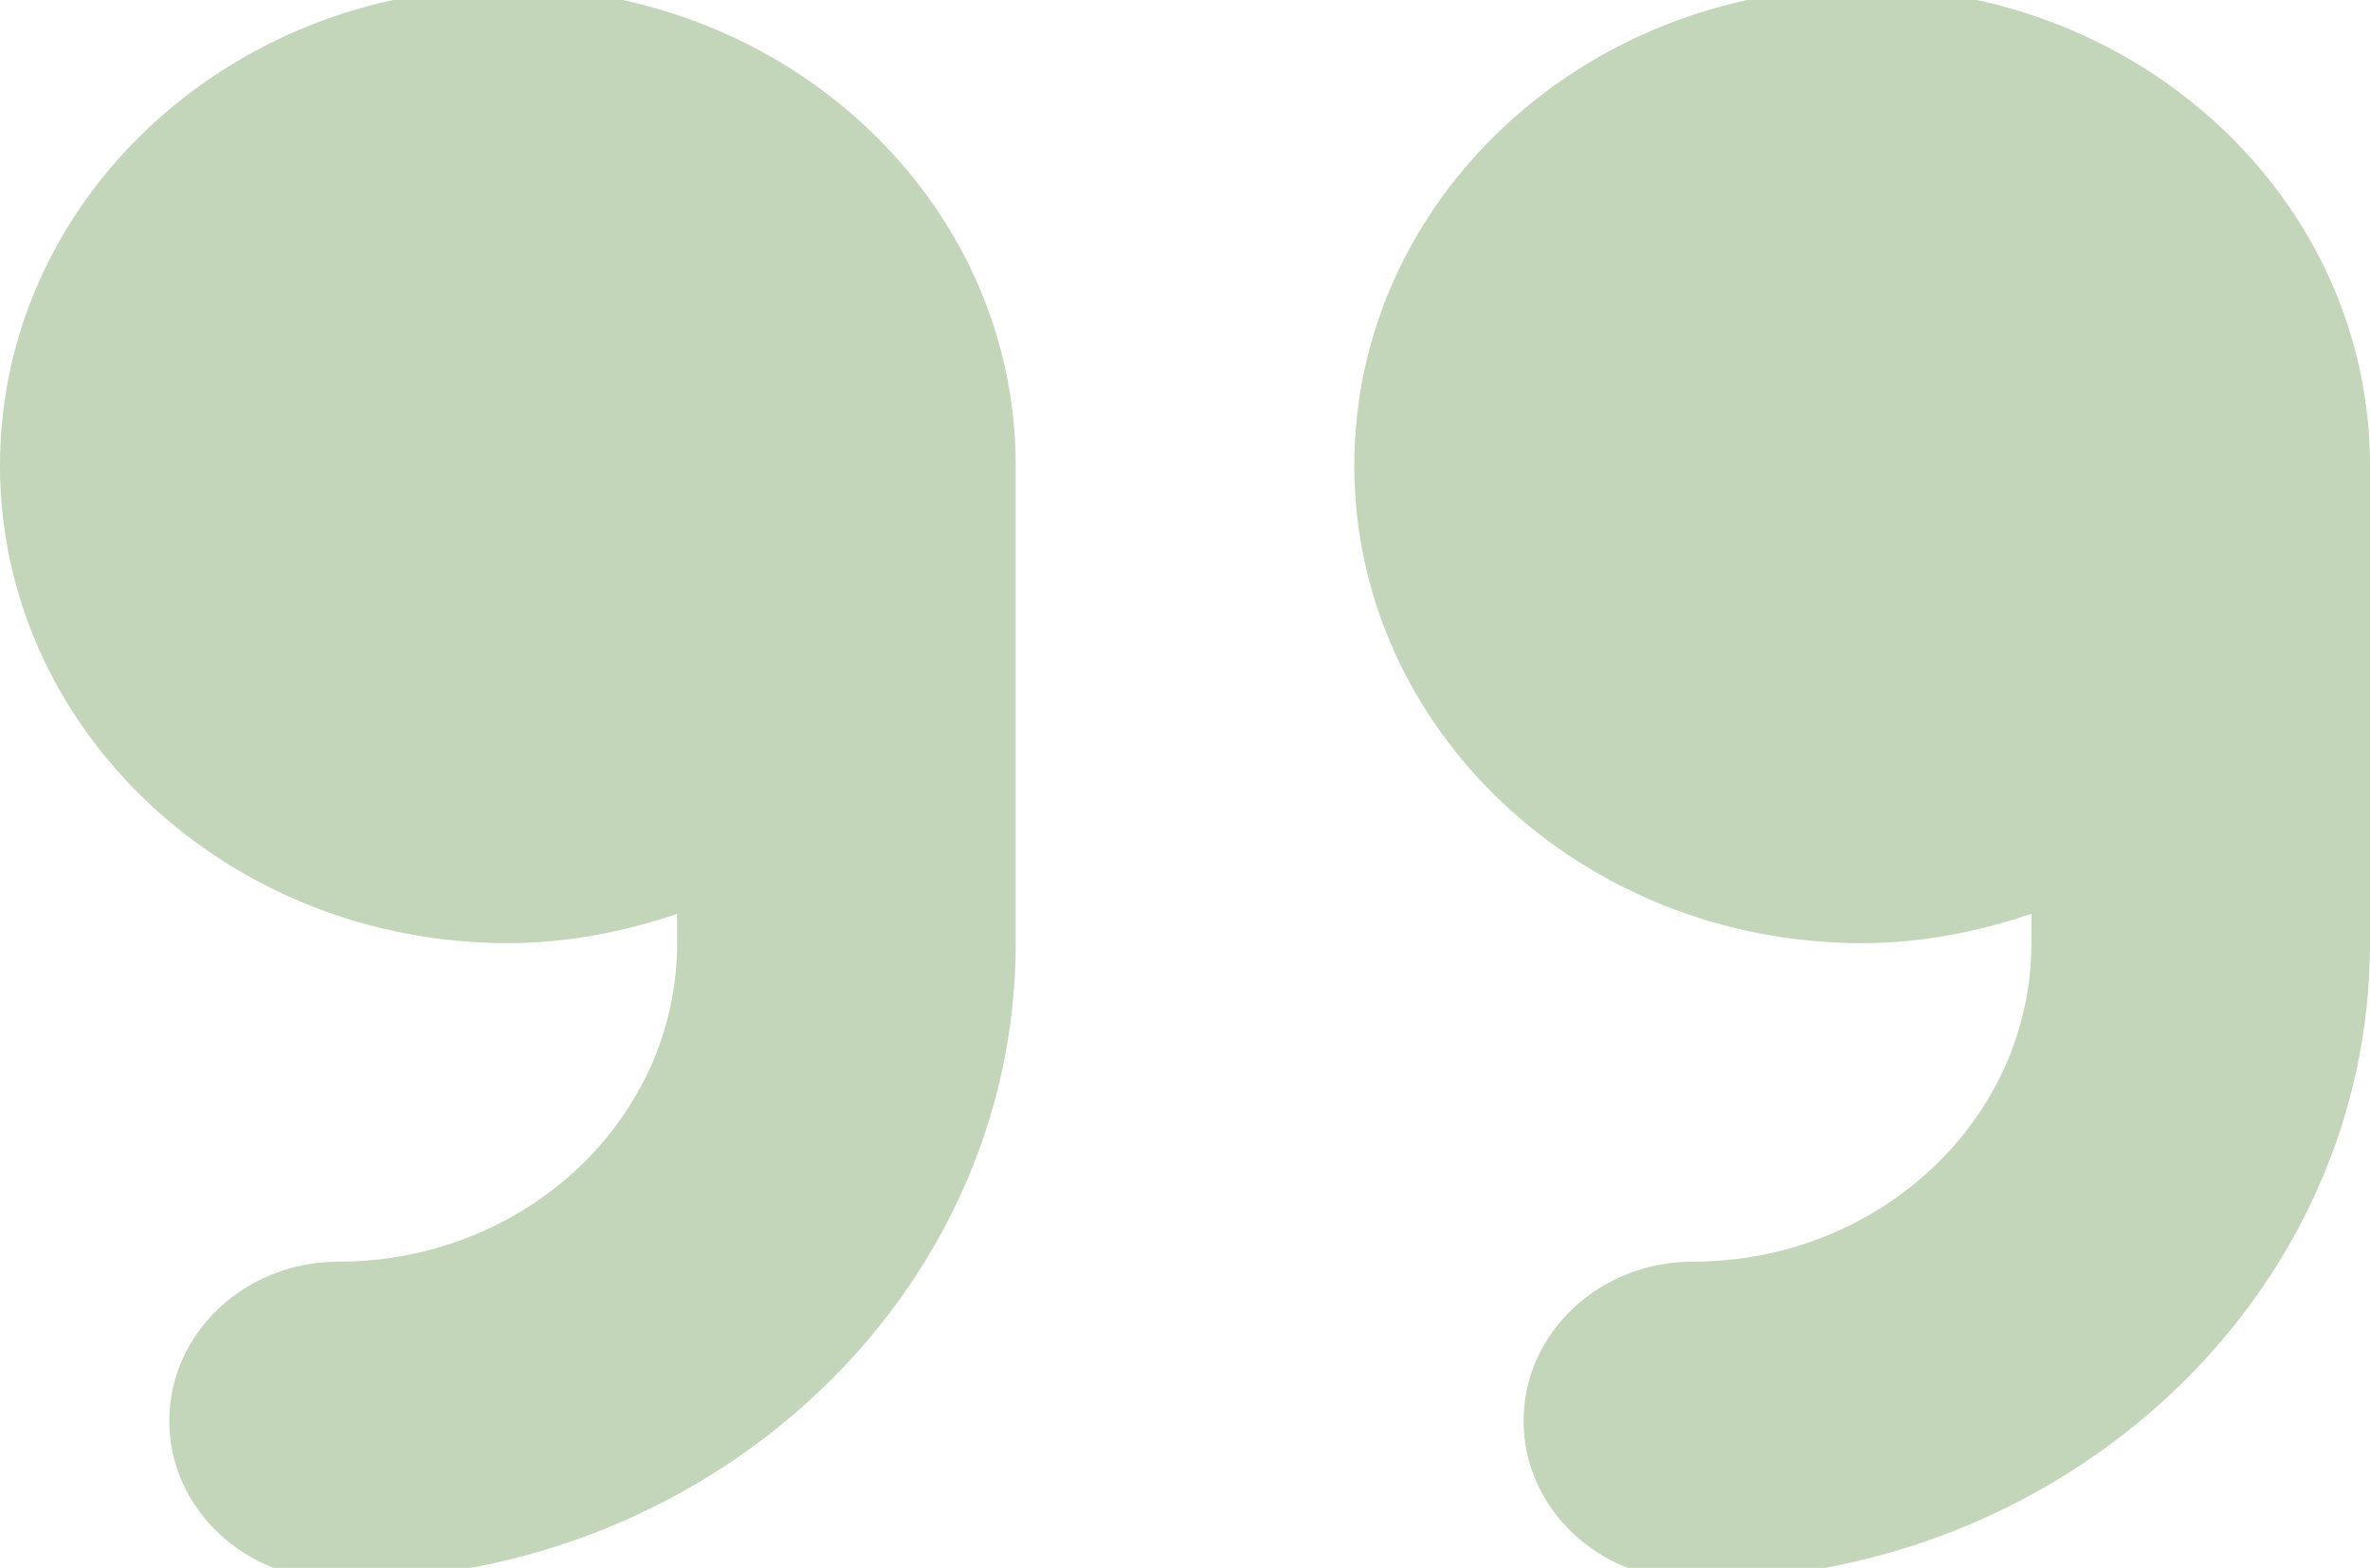 <svg width="65" height="43" viewBox="0 0 65 43" fill="none" xmlns="http://www.w3.org/2000/svg">
<g clip-path="url(#clip0_53_636)">
<path d="M51.071 25.867C52.708 25.867 54.256 25.553 55.714 25.062V25.867C55.714 30.685 51.55 34.602 46.429 34.602C43.865 34.602 41.786 36.557 41.786 38.969C41.786 41.38 43.861 43.336 46.429 43.336C56.669 43.336 65 35.502 65 25.867V12.766C65 5.53 58.764 -0.336 51.071 -0.336C43.379 -0.336 37.143 5.53 37.143 12.766C37.143 20.002 43.382 25.867 51.071 25.867ZM13.929 25.867C15.565 25.867 17.113 25.553 18.571 25.065V25.867C18.571 30.685 14.407 34.602 9.286 34.602C6.722 34.602 4.643 36.557 4.643 38.969C4.643 41.38 6.722 43.336 9.286 43.336C19.526 43.336 27.857 35.5 27.857 25.867V12.766C27.857 5.53 21.621 -0.336 13.929 -0.336C6.236 -0.336 9.53674e-07 5.53 9.53674e-07 12.766C9.53674e-07 20.002 6.239 25.867 13.929 25.867Z" fill="#3F7D20" fill-opacity="0.31"/>
</g>
<defs>
<clipPath id="clip0_53_636">
<rect width="65" height="43" fill="white" transform="matrix(-1 0 0 -1 65 43)"/>
</clipPath>
</defs>
</svg>
